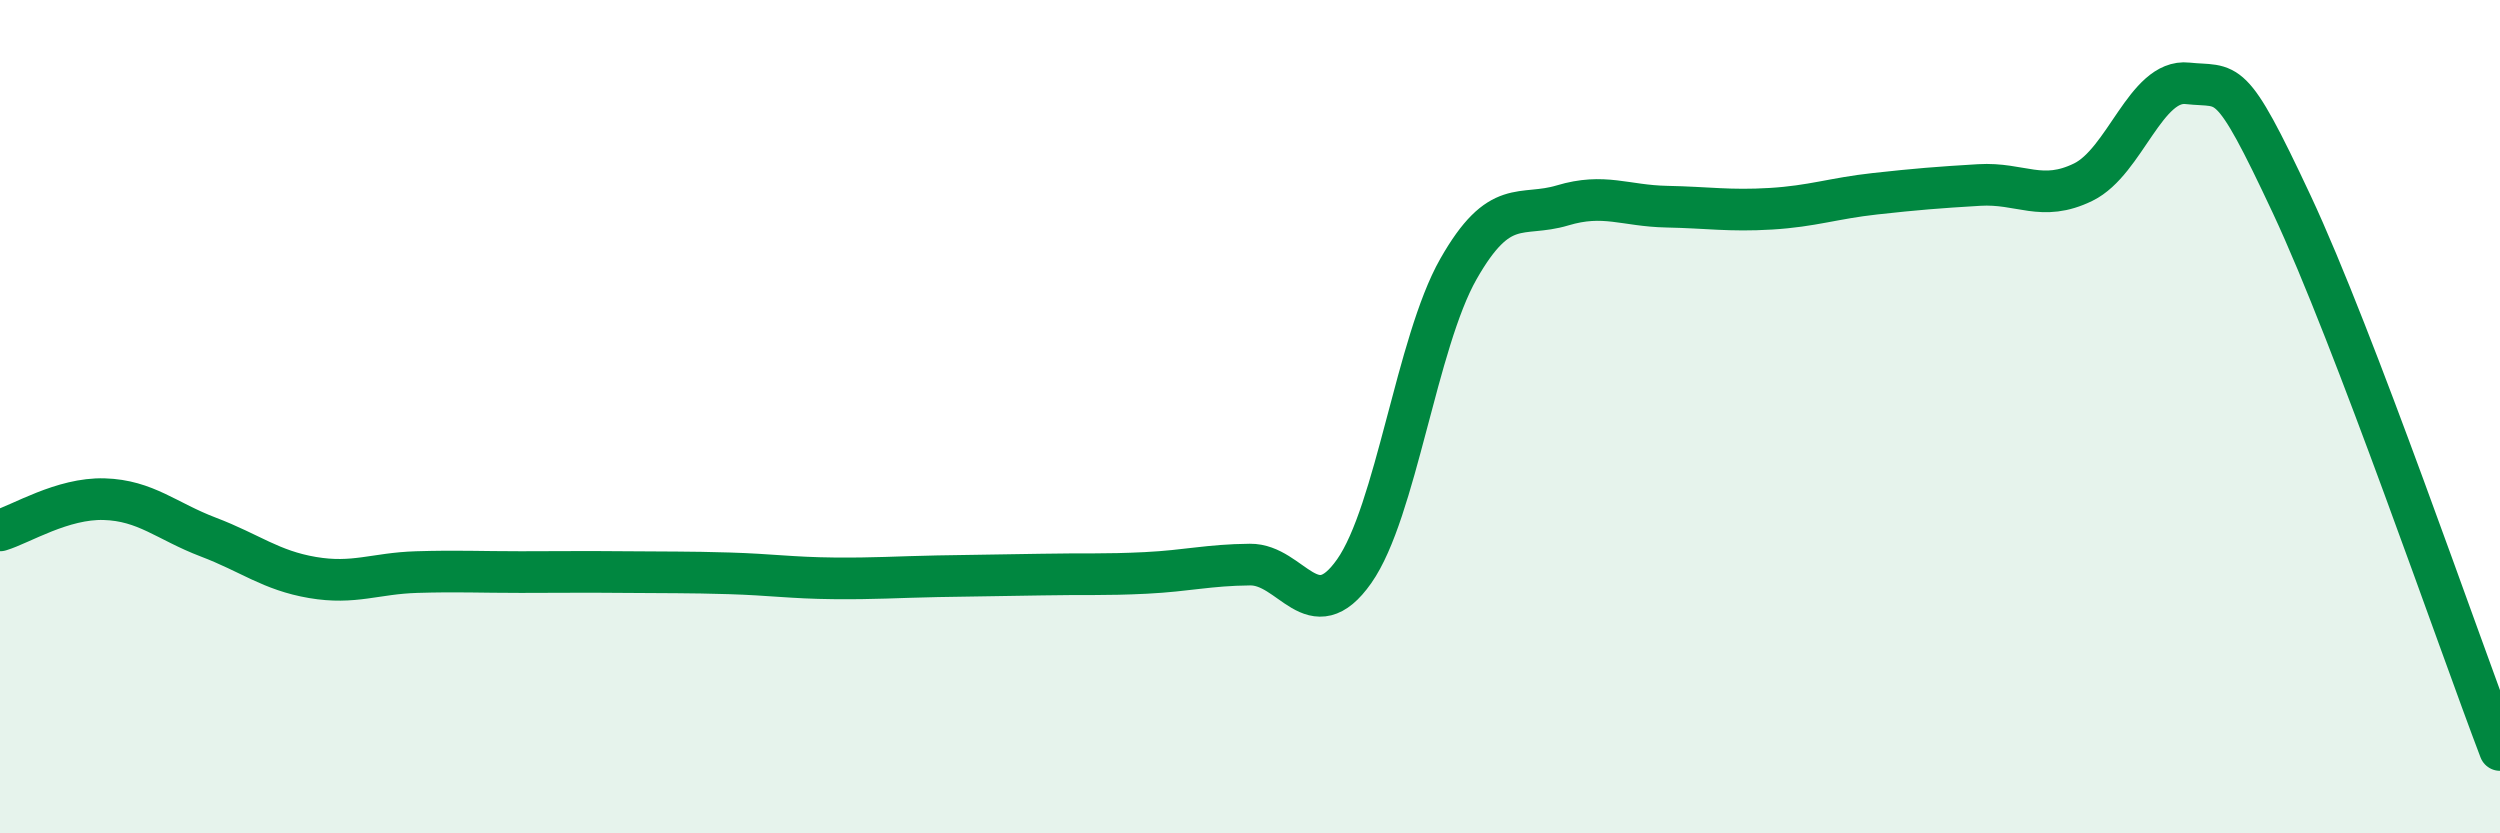
    <svg width="60" height="20" viewBox="0 0 60 20" xmlns="http://www.w3.org/2000/svg">
      <path
        d="M 0,12.73 C 0.5,12.58 1.5,11.95 2.5,11.98 C 3.5,12.01 4,12.51 5,12.89 C 6,13.27 6.5,13.69 7.5,13.86 C 8.5,14.03 9,13.76 10,13.73 C 11,13.7 11.5,13.73 12.5,13.73 C 13.5,13.73 14,13.72 15,13.73 C 16,13.74 16.5,13.73 17.5,13.76 C 18.5,13.79 19,13.87 20,13.88 C 21,13.89 21.5,13.85 22.5,13.83 C 23.5,13.81 24,13.81 25,13.79 C 26,13.77 26.5,13.8 27.5,13.75 C 28.5,13.7 29,13.56 30,13.55 C 31,13.54 31.5,15.13 32.5,13.71 C 33.5,12.29 34,8.22 35,6.46 C 36,4.7 36.5,5.23 37.5,4.93 C 38.5,4.63 39,4.94 40,4.96 C 41,4.98 41.5,5.07 42.5,5.01 C 43.5,4.95 44,4.76 45,4.65 C 46,4.54 46.5,4.5 47.5,4.44 C 48.5,4.38 49,4.86 50,4.37 C 51,3.88 51.5,1.89 52.5,2 C 53.5,2.11 53.5,1.7 55,4.9 C 56.5,8.1 59,15.38 60,18L60 20L0 20Z"
        fill="#008740"
        opacity="0.1"
        stroke-linecap="round"
        stroke-linejoin="round"
      />
      <path
        d="M 0,12.73 C 0.5,12.58 1.5,11.95 2.5,11.98 C 3.5,12.01 4,12.51 5,12.89 C 6,13.27 6.5,13.69 7.5,13.86 C 8.5,14.03 9,13.76 10,13.73 C 11,13.7 11.5,13.73 12.5,13.73 C 13.5,13.73 14,13.72 15,13.73 C 16,13.74 16.5,13.73 17.5,13.76 C 18.5,13.79 19,13.87 20,13.88 C 21,13.89 21.5,13.85 22.5,13.83 C 23.5,13.81 24,13.81 25,13.79 C 26,13.77 26.5,13.8 27.5,13.75 C 28.5,13.7 29,13.56 30,13.55 C 31,13.54 31.5,15.13 32.5,13.71 C 33.5,12.29 34,8.22 35,6.46 C 36,4.7 36.5,5.23 37.5,4.93 C 38.5,4.63 39,4.94 40,4.96 C 41,4.98 41.5,5.07 42.5,5.01 C 43.5,4.95 44,4.76 45,4.65 C 46,4.54 46.5,4.5 47.5,4.44 C 48.5,4.38 49,4.86 50,4.37 C 51,3.88 51.5,1.89 52.5,2 C 53.5,2.11 53.5,1.7 55,4.9 C 56.5,8.1 59,15.38 60,18"
        stroke="#008740"
        stroke-width="1"
        fill="none"
        stroke-linecap="round"
        stroke-linejoin="round"
      />
    </svg>
  